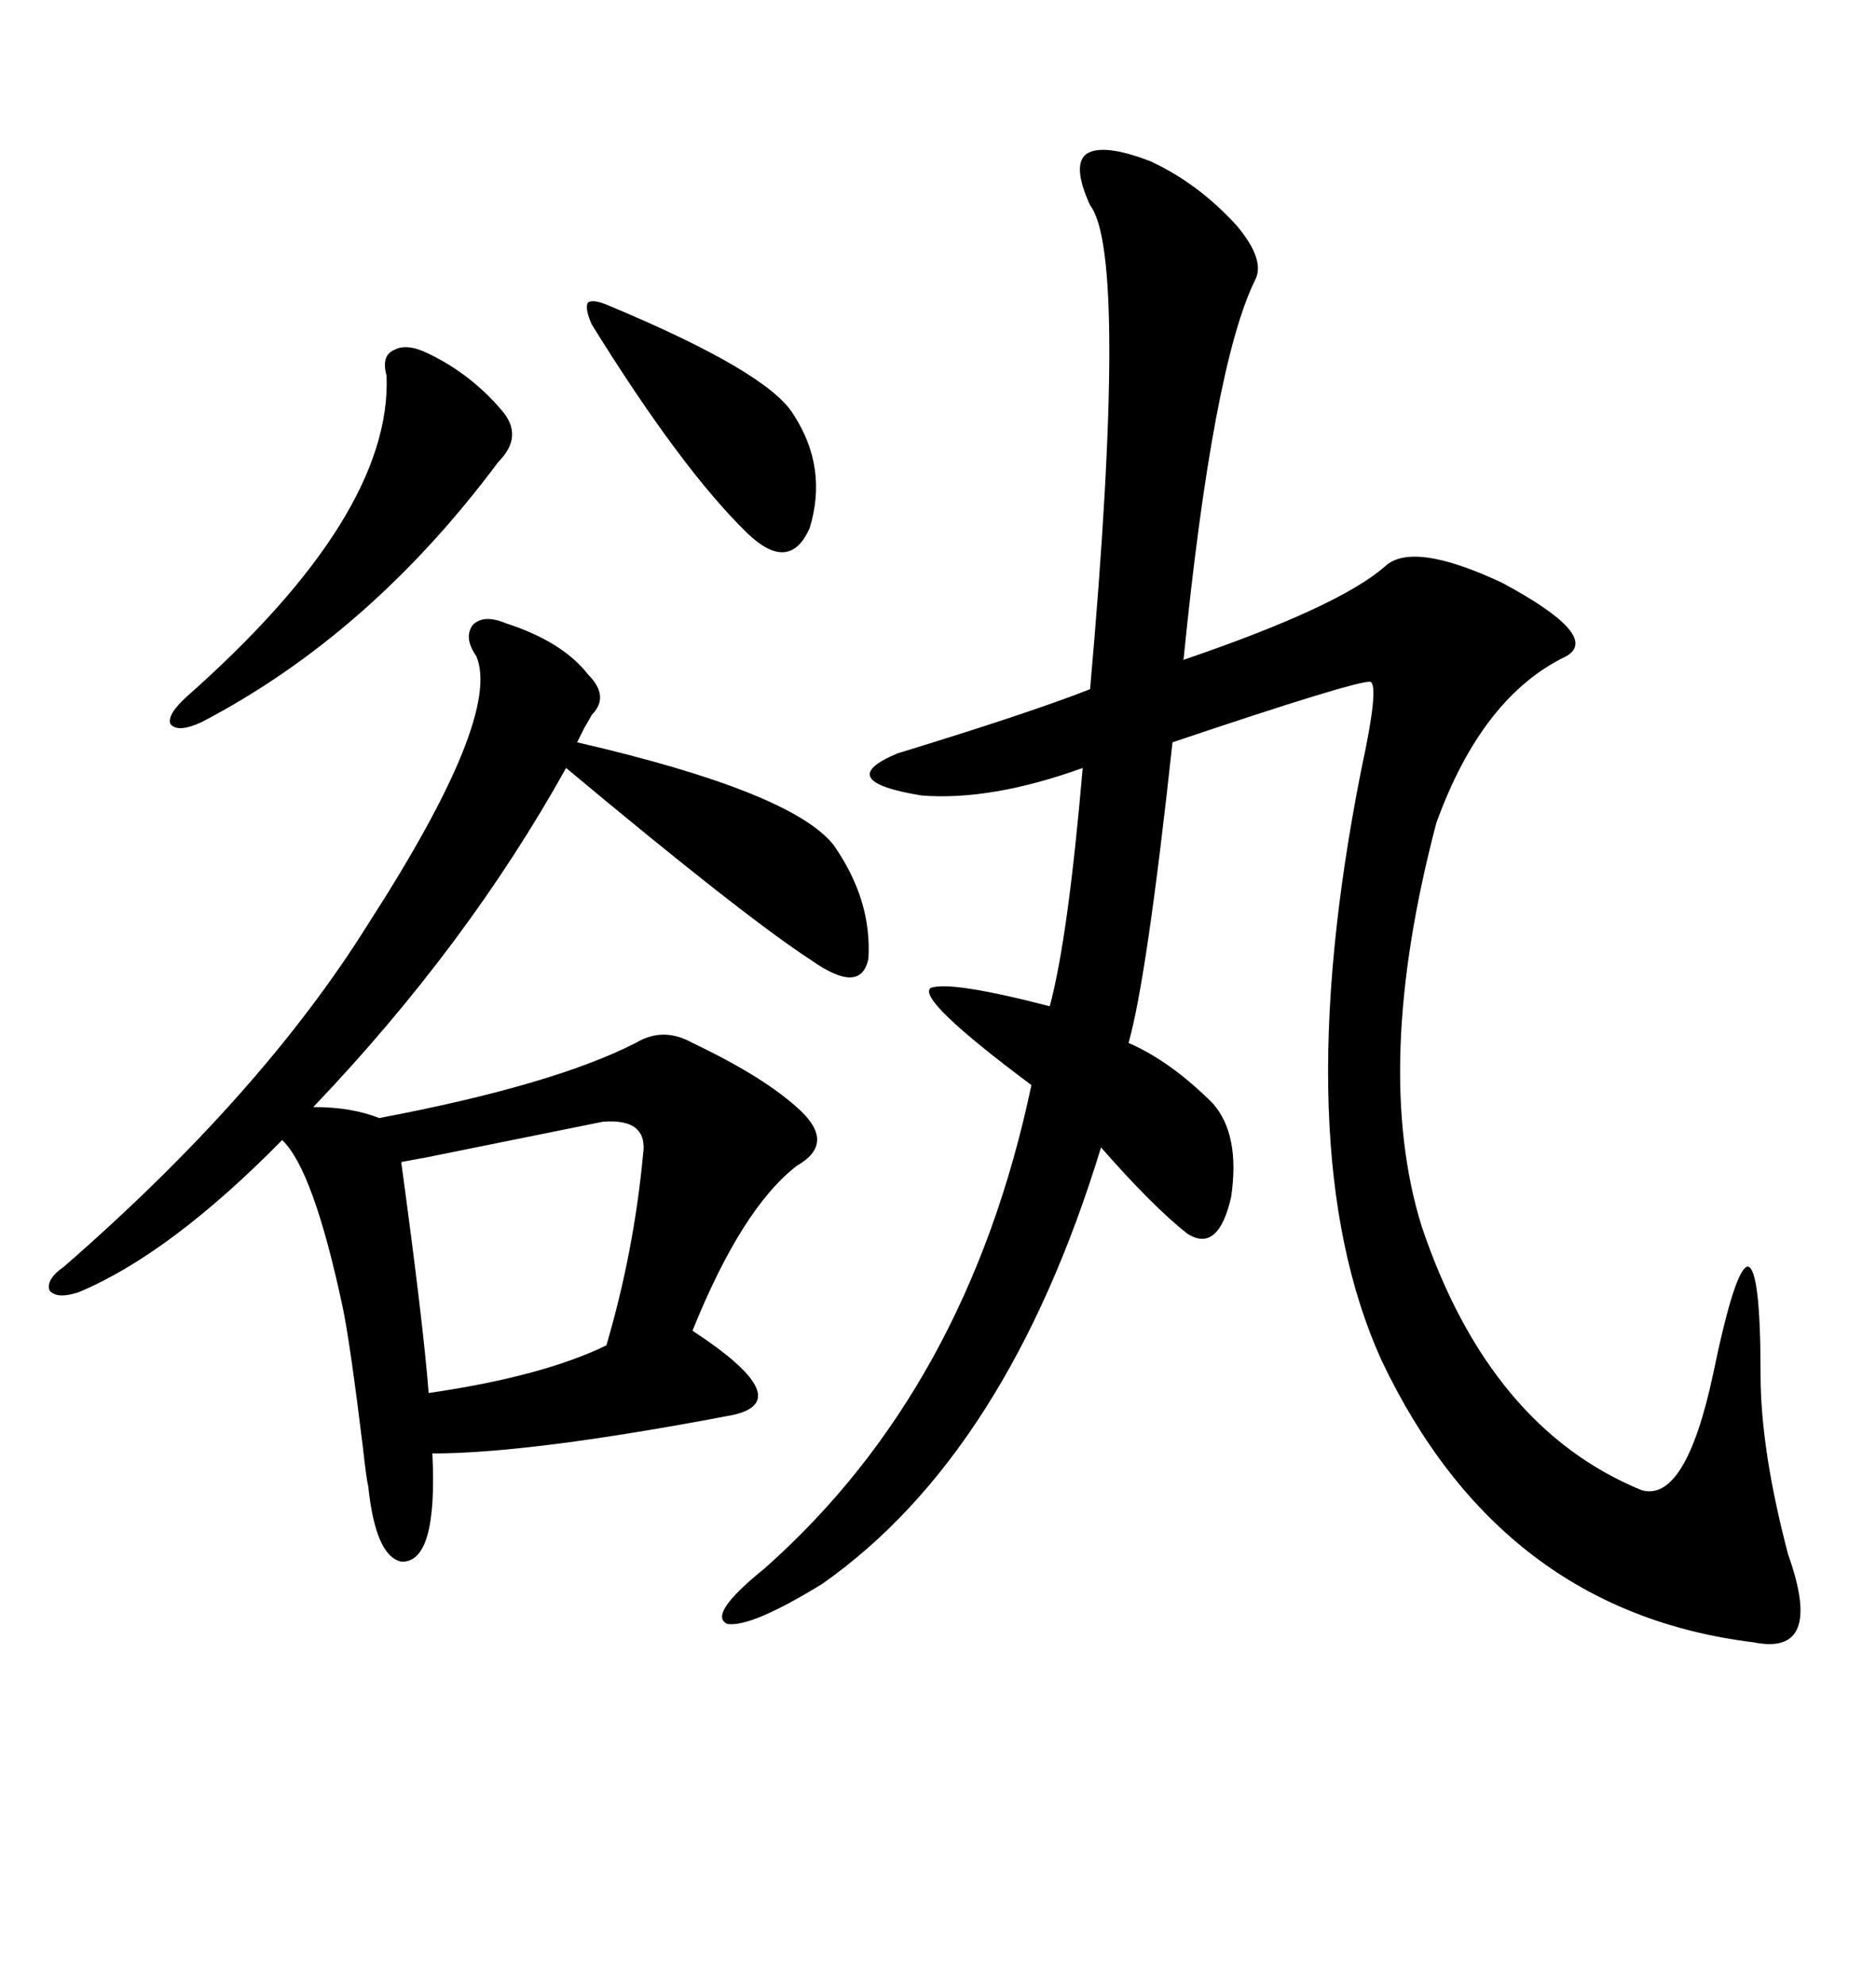 <svg xmlns="http://www.w3.org/2000/svg" xmlns:xlink="http://www.w3.org/1999/xlink" width="300" height="317.285"><path d="M174.32 32.81L174.32 32.81Q171.39 26.37 173.73 24.61L173.73 24.61Q176.37 22.85 183.98 25.78L183.98 25.78Q191.60 29.30 197.75 36.04L197.75 36.04Q202.44 41.60 200.68 44.82L200.68 44.82Q193.95 58.59 189.26 105.47L189.26 105.47Q214.16 96.97 221.48 90.53L221.48 90.53Q225.88 86.43 240.23 93.16L240.23 93.16Q256.05 101.66 250.49 104.88L250.49 104.88Q237.01 111.33 229.69 131.54L229.69 131.54Q219.43 170.51 227.34 196.00L227.34 196.00Q238.18 228.22 262.50 238.18L262.50 238.18Q269.53 240.23 273.93 219.73L273.93 219.73Q277.44 202.73 279.49 202.44L279.49 202.44Q281.54 202.73 281.54 219.73L281.54 219.73Q281.54 231.74 285.94 248.44L285.94 248.44Q291.80 264.84 280.37 262.50L280.37 262.50Q239.94 257.52 220.90 217.38L220.90 217.38Q205.66 183.69 217.68 123.05L217.68 123.05Q220.61 109.57 219.14 108.98L219.14 108.98Q217.09 108.69 187.50 118.65L187.50 118.65Q183.40 156.45 180.47 166.70L180.47 166.70Q187.21 169.63 193.95 176.37L193.95 176.37Q198.34 181.35 196.88 191.31L196.88 191.31Q194.82 200.39 189.84 197.17L189.84 197.17Q184.28 192.77 176.07 183.40L176.07 183.40Q161.13 232.32 131.54 253.13L131.54 253.13Q120.12 260.16 116.31 259.57L116.31 259.57Q113.09 258.11 122.17 250.78L122.17 250.78Q154.69 222.07 164.94 173.44L164.94 173.44Q146.48 159.67 148.83 157.91L148.83 157.91Q152.05 156.74 167.87 160.84L167.87 160.84Q170.80 150 173.14 122.75L173.14 122.75Q158.50 128.03 147.36 127.15L147.36 127.15Q133.01 124.80 143.55 120.41L143.55 120.41Q164.65 113.96 174.32 110.16L174.32 110.16Q180.47 40.72 174.32 32.81ZM80.86 99.61L80.86 99.61Q89.94 102.54 94.04 107.81L94.04 107.81Q97.56 111.33 94.63 114.26L94.63 114.26Q94.34 114.84 93.46 116.31L93.46 116.31Q92.58 118.07 92.29 118.65L92.29 118.65Q126.56 126.56 133.30 135.06L133.30 135.06Q139.45 143.85 138.87 153.22L138.87 153.22Q137.70 159.08 129.79 153.52L129.79 153.52Q118.95 146.48 90.53 122.75L90.53 122.75Q74.71 151.17 50.10 176.95L50.10 176.95Q56.25 176.95 60.64 178.71L60.64 178.71Q88.48 173.44 101.66 166.70L101.66 166.70Q106.05 164.06 110.74 166.70L110.74 166.70Q122.46 172.27 128.03 177.54L128.03 177.54Q133.59 182.81 127.44 186.33L127.44 186.33Q118.65 193.07 110.74 212.70L110.74 212.70Q127.73 223.83 117.19 226.17L117.19 226.17Q84.96 232.32 69.14 232.32L69.14 232.32Q70.02 249.90 64.16 249.61L64.16 249.61Q60.06 248.73 58.89 237.60L58.89 237.60Q58.59 236.43 58.01 231.15L58.01 231.15Q55.96 214.45 54.79 208.89L54.79 208.89Q50.10 186.91 45.12 182.23L45.12 182.23Q27.25 200.39 12.60 206.54L12.60 206.54Q9.08 207.71 7.91 206.25L7.91 206.25Q7.32 204.49 10.25 202.44L10.25 202.44Q41.89 174.90 58.89 147.66L58.89 147.66Q80.27 114.55 76.17 104.88L76.17 104.88Q74.12 101.95 75.59 99.90L75.59 99.90Q77.34 98.14 80.86 99.61ZM96.39 179.30L96.39 179.30Q90.53 180.47 67.38 185.16L67.38 185.16Q68.85 184.86 64.16 185.74L64.16 185.74Q67.68 211.52 68.55 222.66L68.55 222.66Q86.72 220.02 96.97 215.04L96.97 215.04Q101.37 200.10 102.83 184.57L102.83 184.57Q103.71 178.71 96.39 179.30ZM68.55 56.54L68.55 56.54Q75.29 59.77 80.27 65.63L80.27 65.63Q83.79 69.73 79.69 73.83L79.69 73.83Q59.18 101.37 32.23 115.43L32.23 115.43Q28.42 117.19 27.25 115.72L27.25 115.72Q26.66 114.26 29.88 111.33L29.88 111.33Q62.70 82.32 61.82 60.06L61.82 60.06Q60.94 56.84 62.99 55.96L62.99 55.96Q65.04 54.79 68.55 56.54ZM97.56 48.93L97.56 48.93Q122.75 59.47 126.86 66.21L126.86 66.21Q132.42 74.71 129.49 84.38L129.49 84.38Q126.27 91.70 119.53 85.25L119.53 85.25Q108.98 75 94.63 51.86L94.63 51.86Q93.46 49.22 94.04 48.34L94.04 48.34Q94.92 47.75 97.56 48.93Z"/></svg>